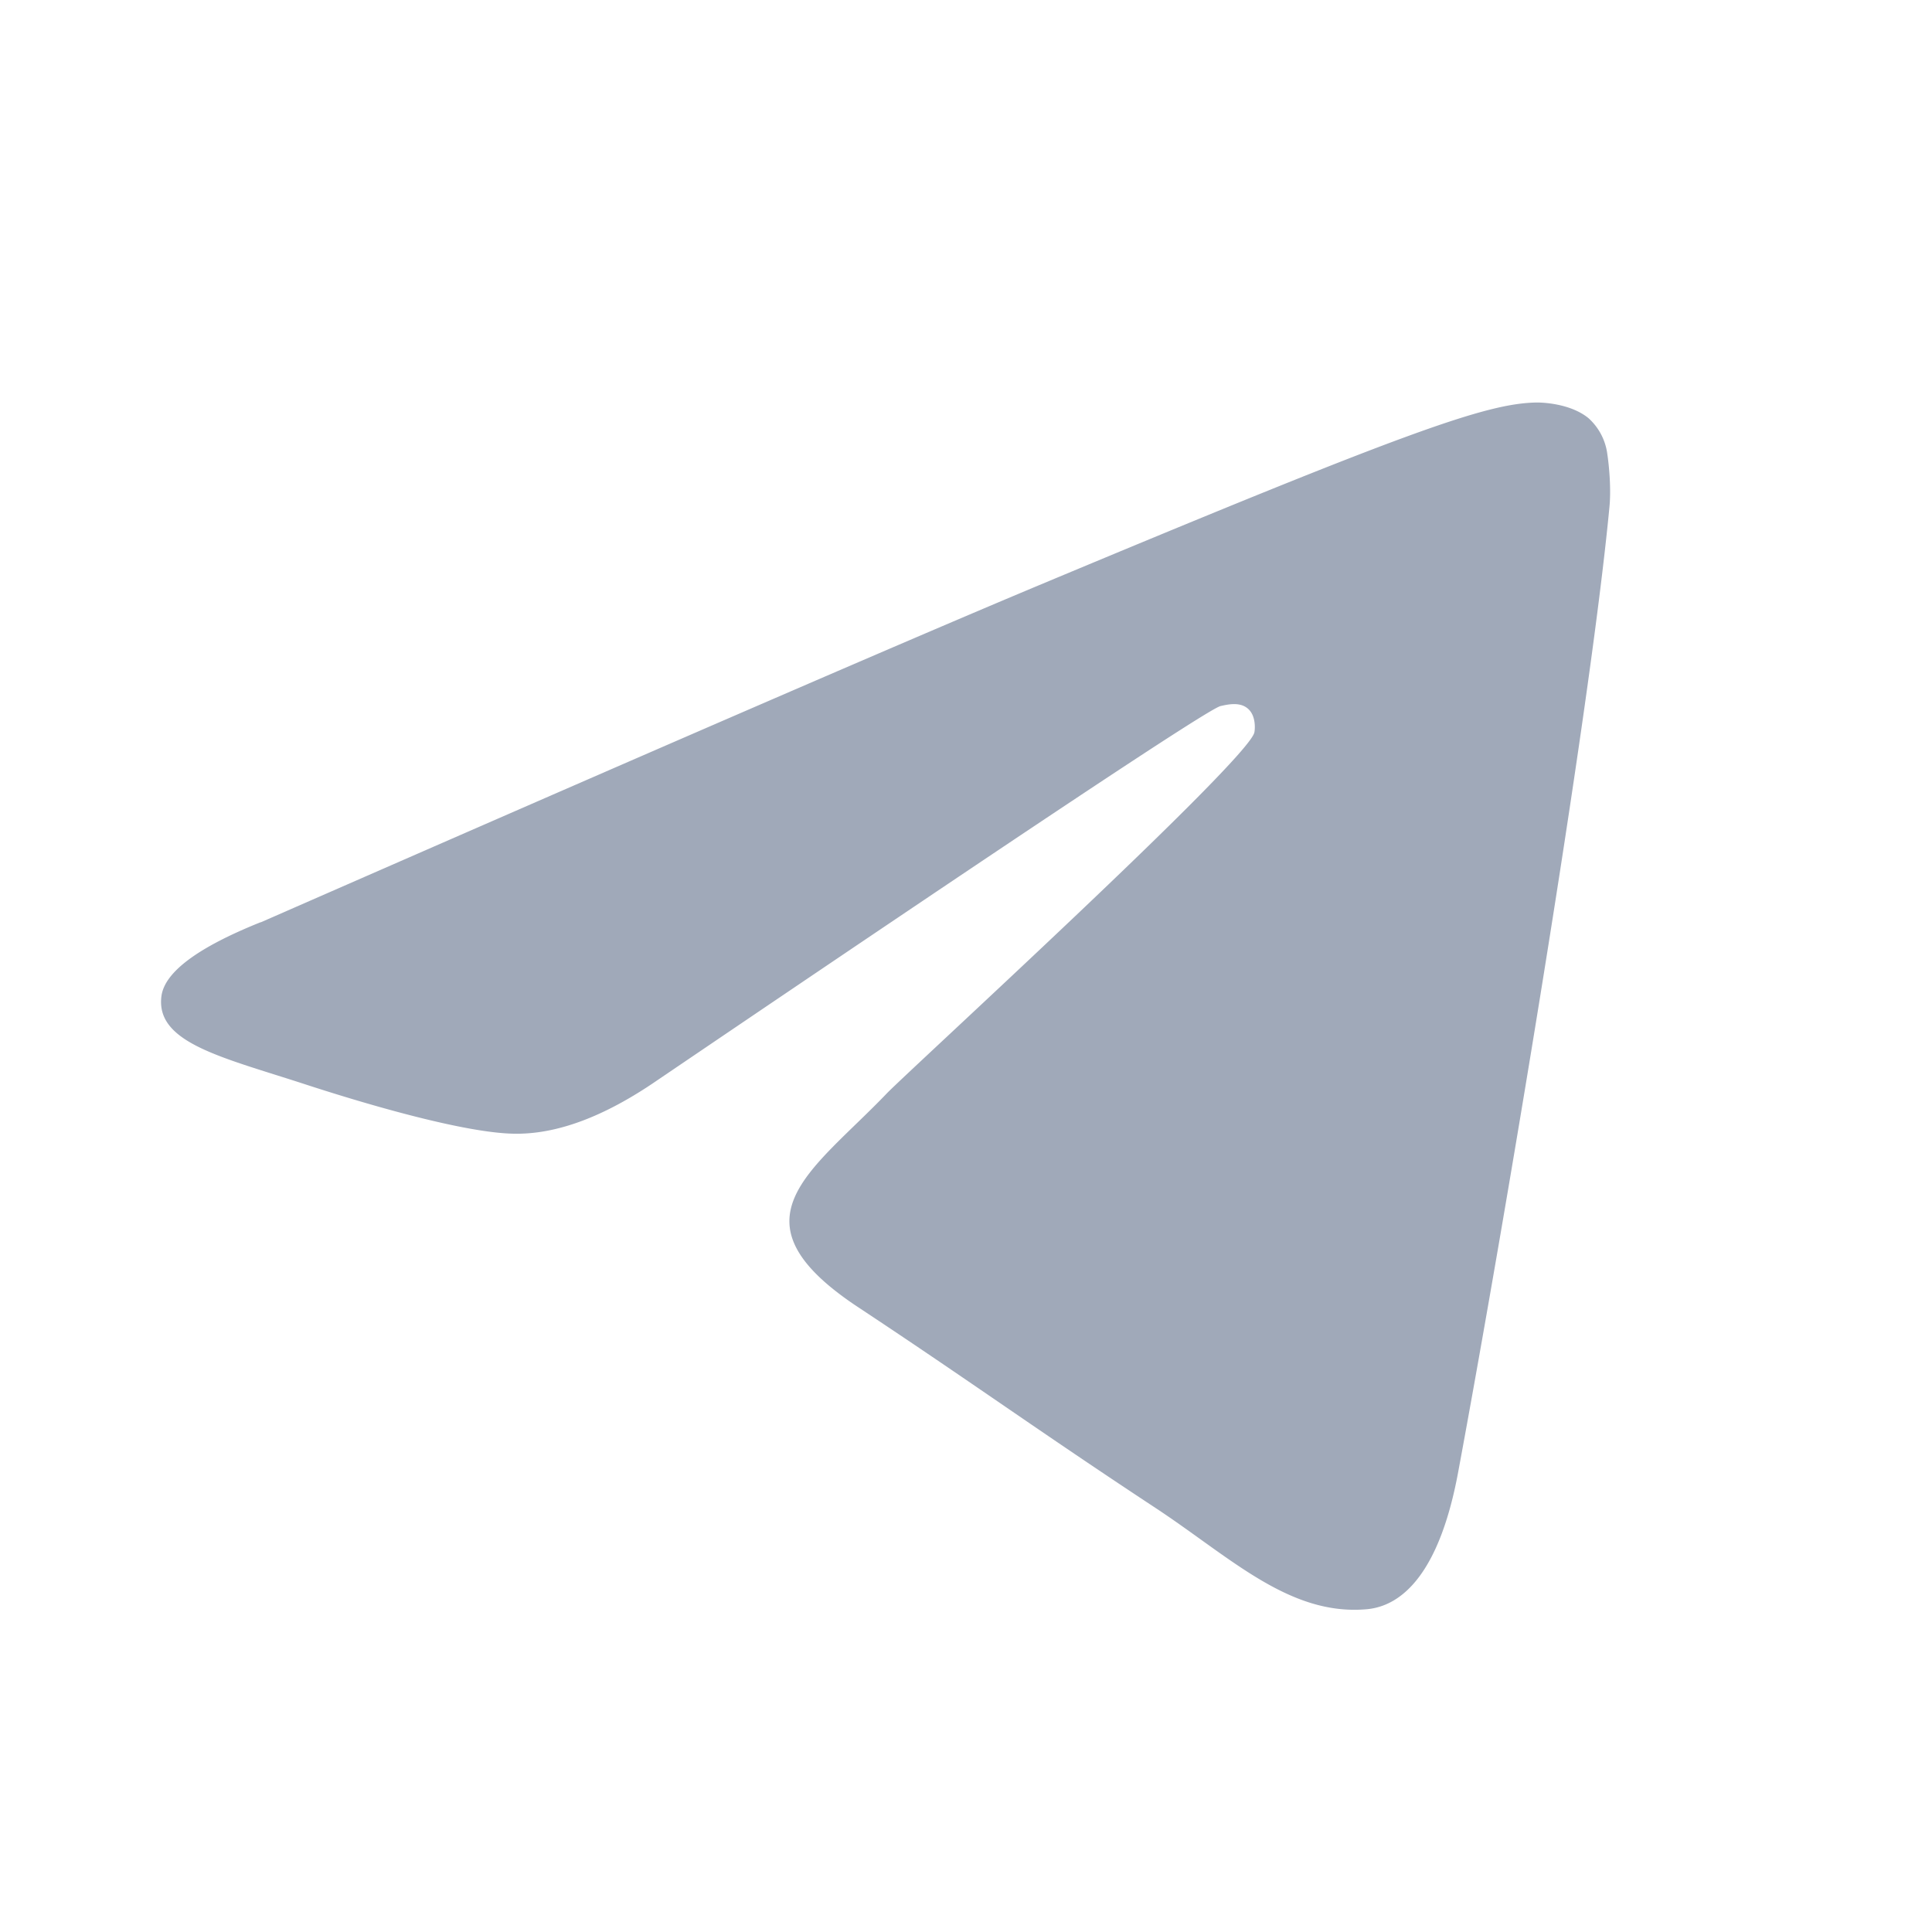 <svg xmlns="http://www.w3.org/2000/svg" viewBox="0 0 24 24" width="24" height="24" color="#A0A9B9">
  <path
    d="M3.238 11.458c4.833-2.117 8.055-3.513 9.666-4.187 4.605-1.925 5.56-2.26 6.185-2.271.137 0 .443.031.642.193a.725.725 0 0 1 .236.45c.02.13.049.425.026.656-.25 2.636-1.33 9.032-1.878 11.982-.23 1.25-.69 1.667-1.132 1.709-.963.088-1.694-.641-2.626-1.256-1.458-.96-2.282-1.56-3.699-2.497-1.636-1.083-.575-1.68.358-2.654.243-.255 4.486-4.132 4.566-4.484.01-.044.02-.208-.078-.294-.096-.086-.238-.058-.342-.034-.147.034-2.476 1.583-6.993 4.646-.66.455-1.258.68-1.797.666-.59-.013-1.73-.336-2.577-.612-1.036-.338-1.862-.515-1.79-1.093.037-.3.448-.607 1.233-.922v.002Z"
    fill="#A0A9B9"
  ></path>
</svg>
